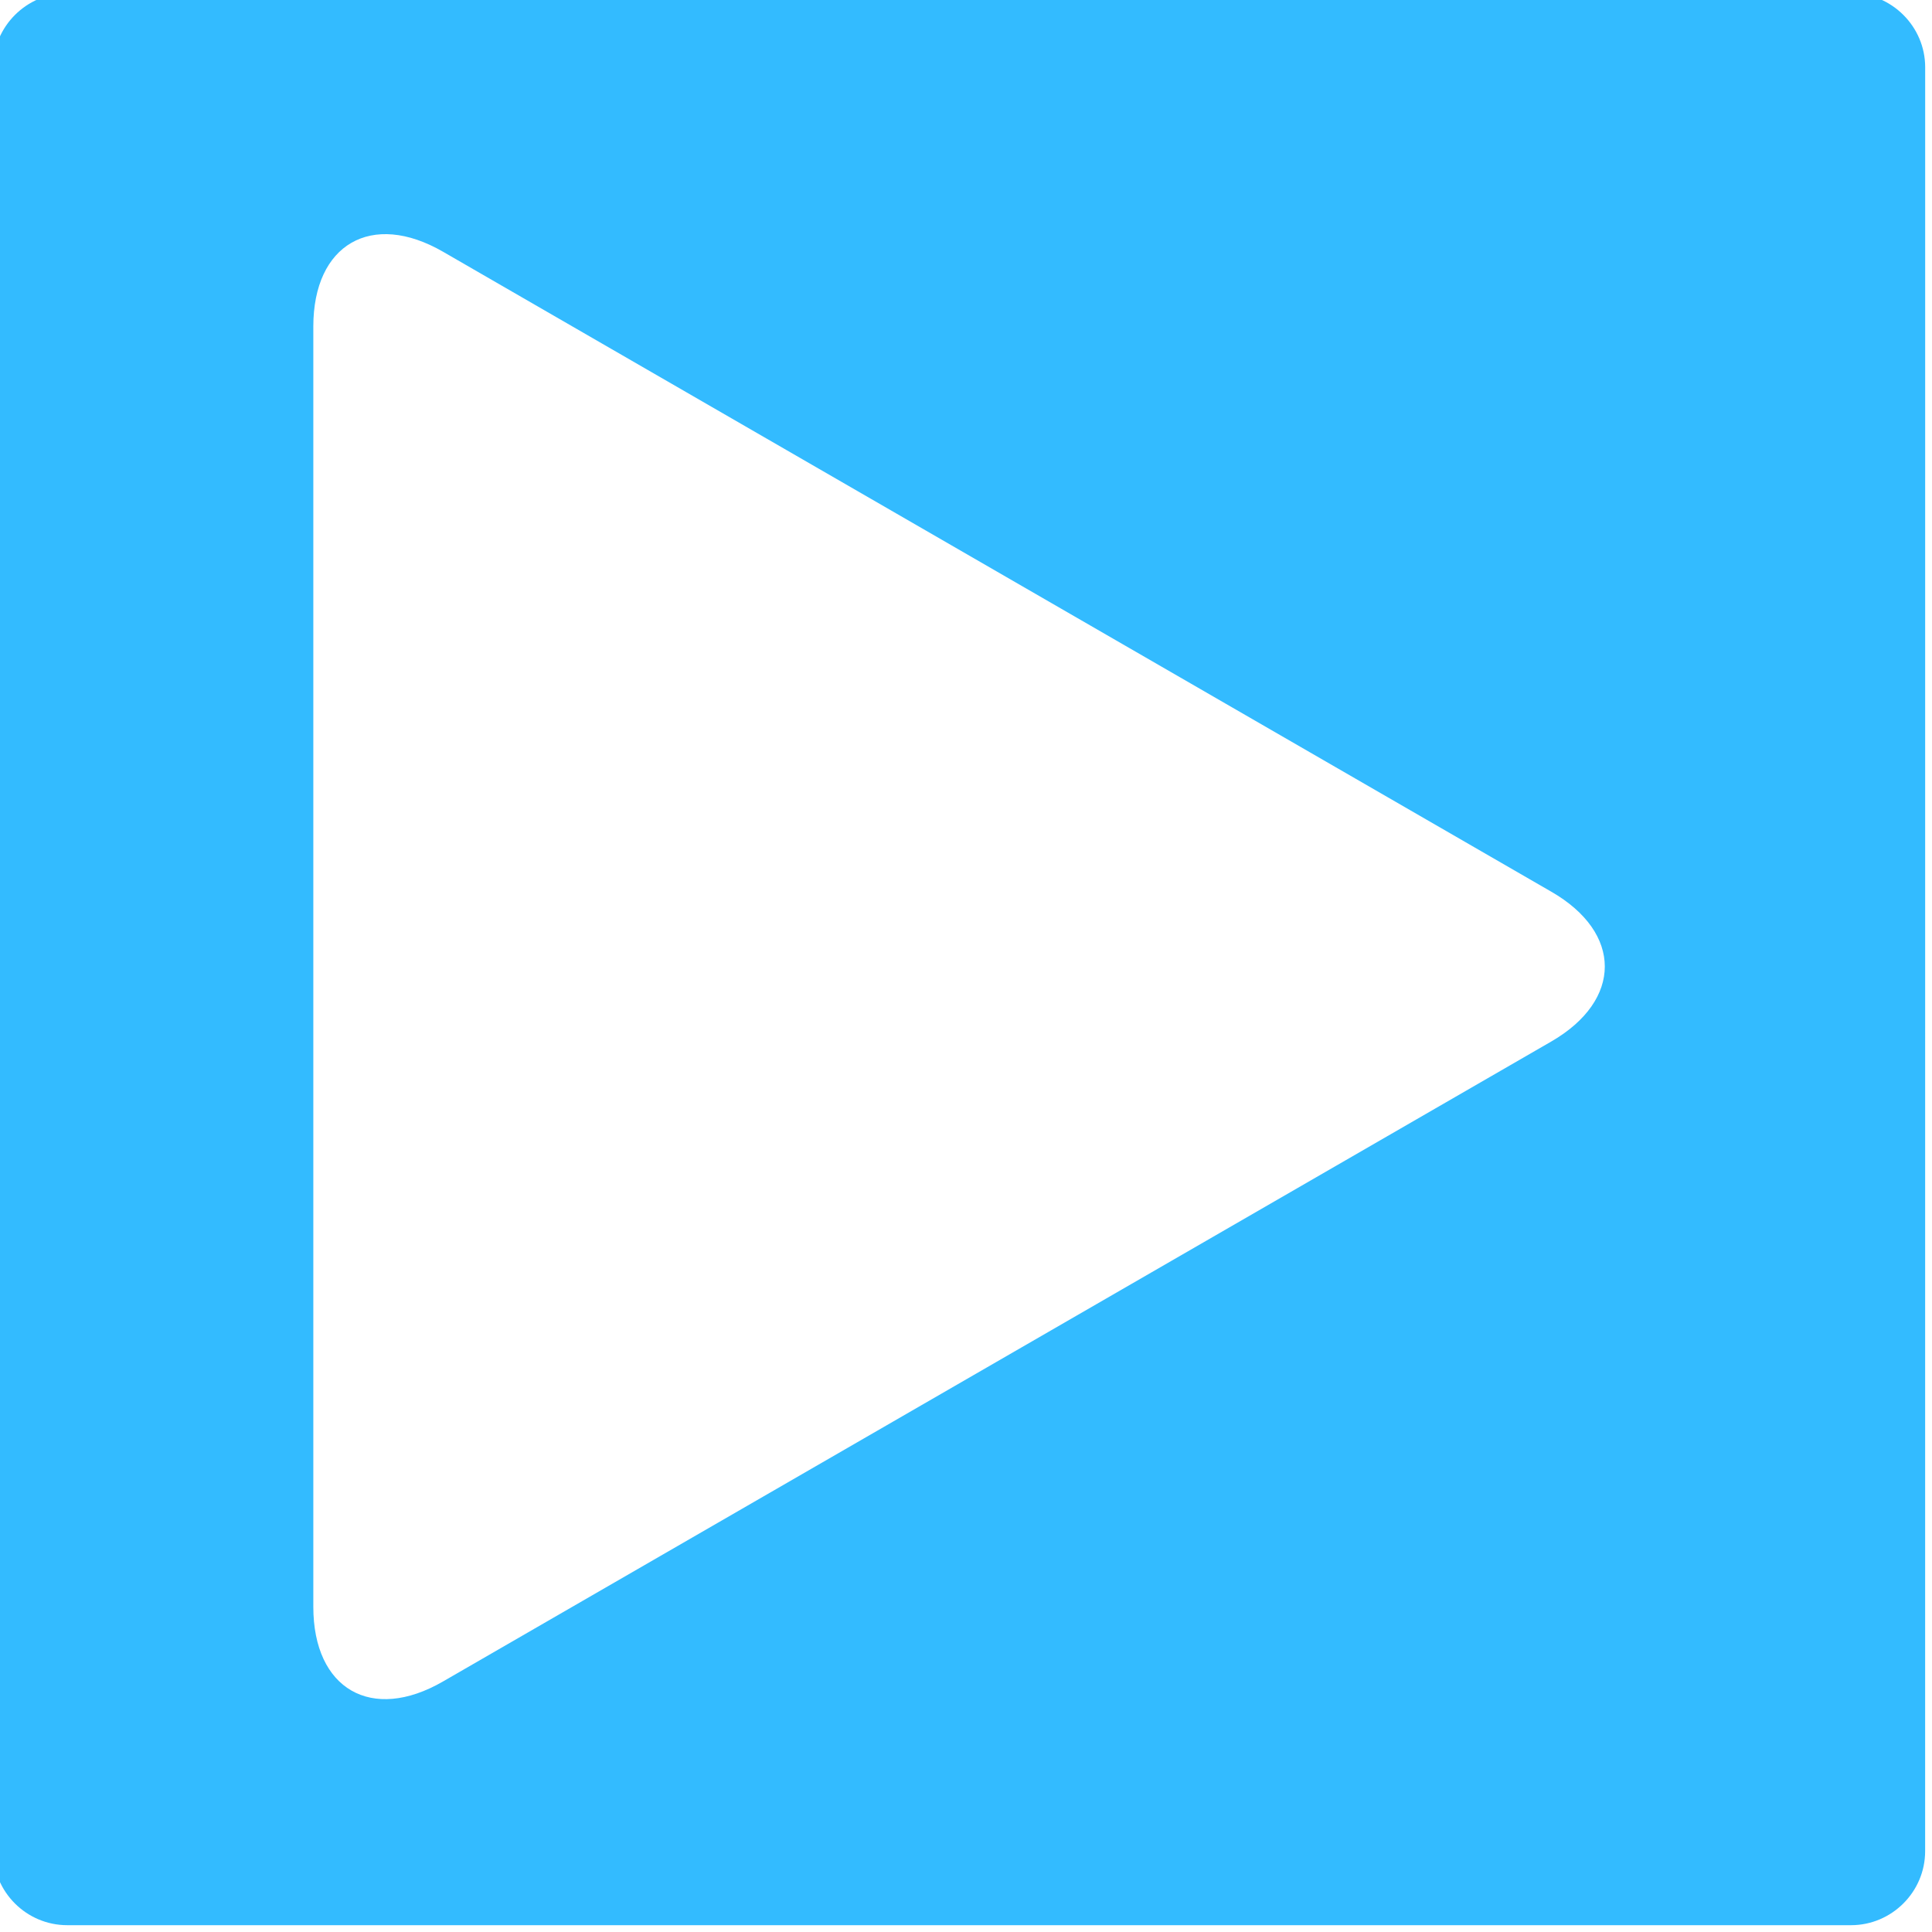 <?xml version="1.0" encoding="utf-8"?>
<!-- info@uliblum.de -->
<!DOCTYPE svg PUBLIC "-//W3C//DTD SVG 1.1//EN" "http://www.w3.org/Graphics/SVG/1.1/DTD/svg11.dtd">
<svg version="1.1" xmlns="http://www.w3.org/2000/svg" xmlns:xlink="http://www.w3.org/1999/xlink" x="0px" y="0px"
	 width="283.465px" height="283.465px" viewBox="-122.598 -122.598 283.465 283.465"
	 enable-background="new -122.598 -122.598 283.465 283.465" xml:space="preserve">
<g>
	<path fill="#33bbff" fill-rule="evenodd" clip-rule="evenodd" d="M159.86,149.015c0,5.976-4.912,10.852-10.865,10.852h-261.727
		c-5.982,0-10.866-4.876-10.866-10.852v-261.747c0-5.983,4.905-10.866,10.866-10.866h261.733c5.954,0,10.865,4.891,10.865,10.859
		L159.86,149.015L159.86,149.015z M-76.628-74.685c0-12.089,8.565-17.016,19.025-10.982L105.004,8.23
		c10.475,6.026,10.475,15.924,0,21.986l-162.606,93.896c-10.468,6.056-19.025,1.129-19.025-10.953V-74.685z"/>
</g>
</svg>
